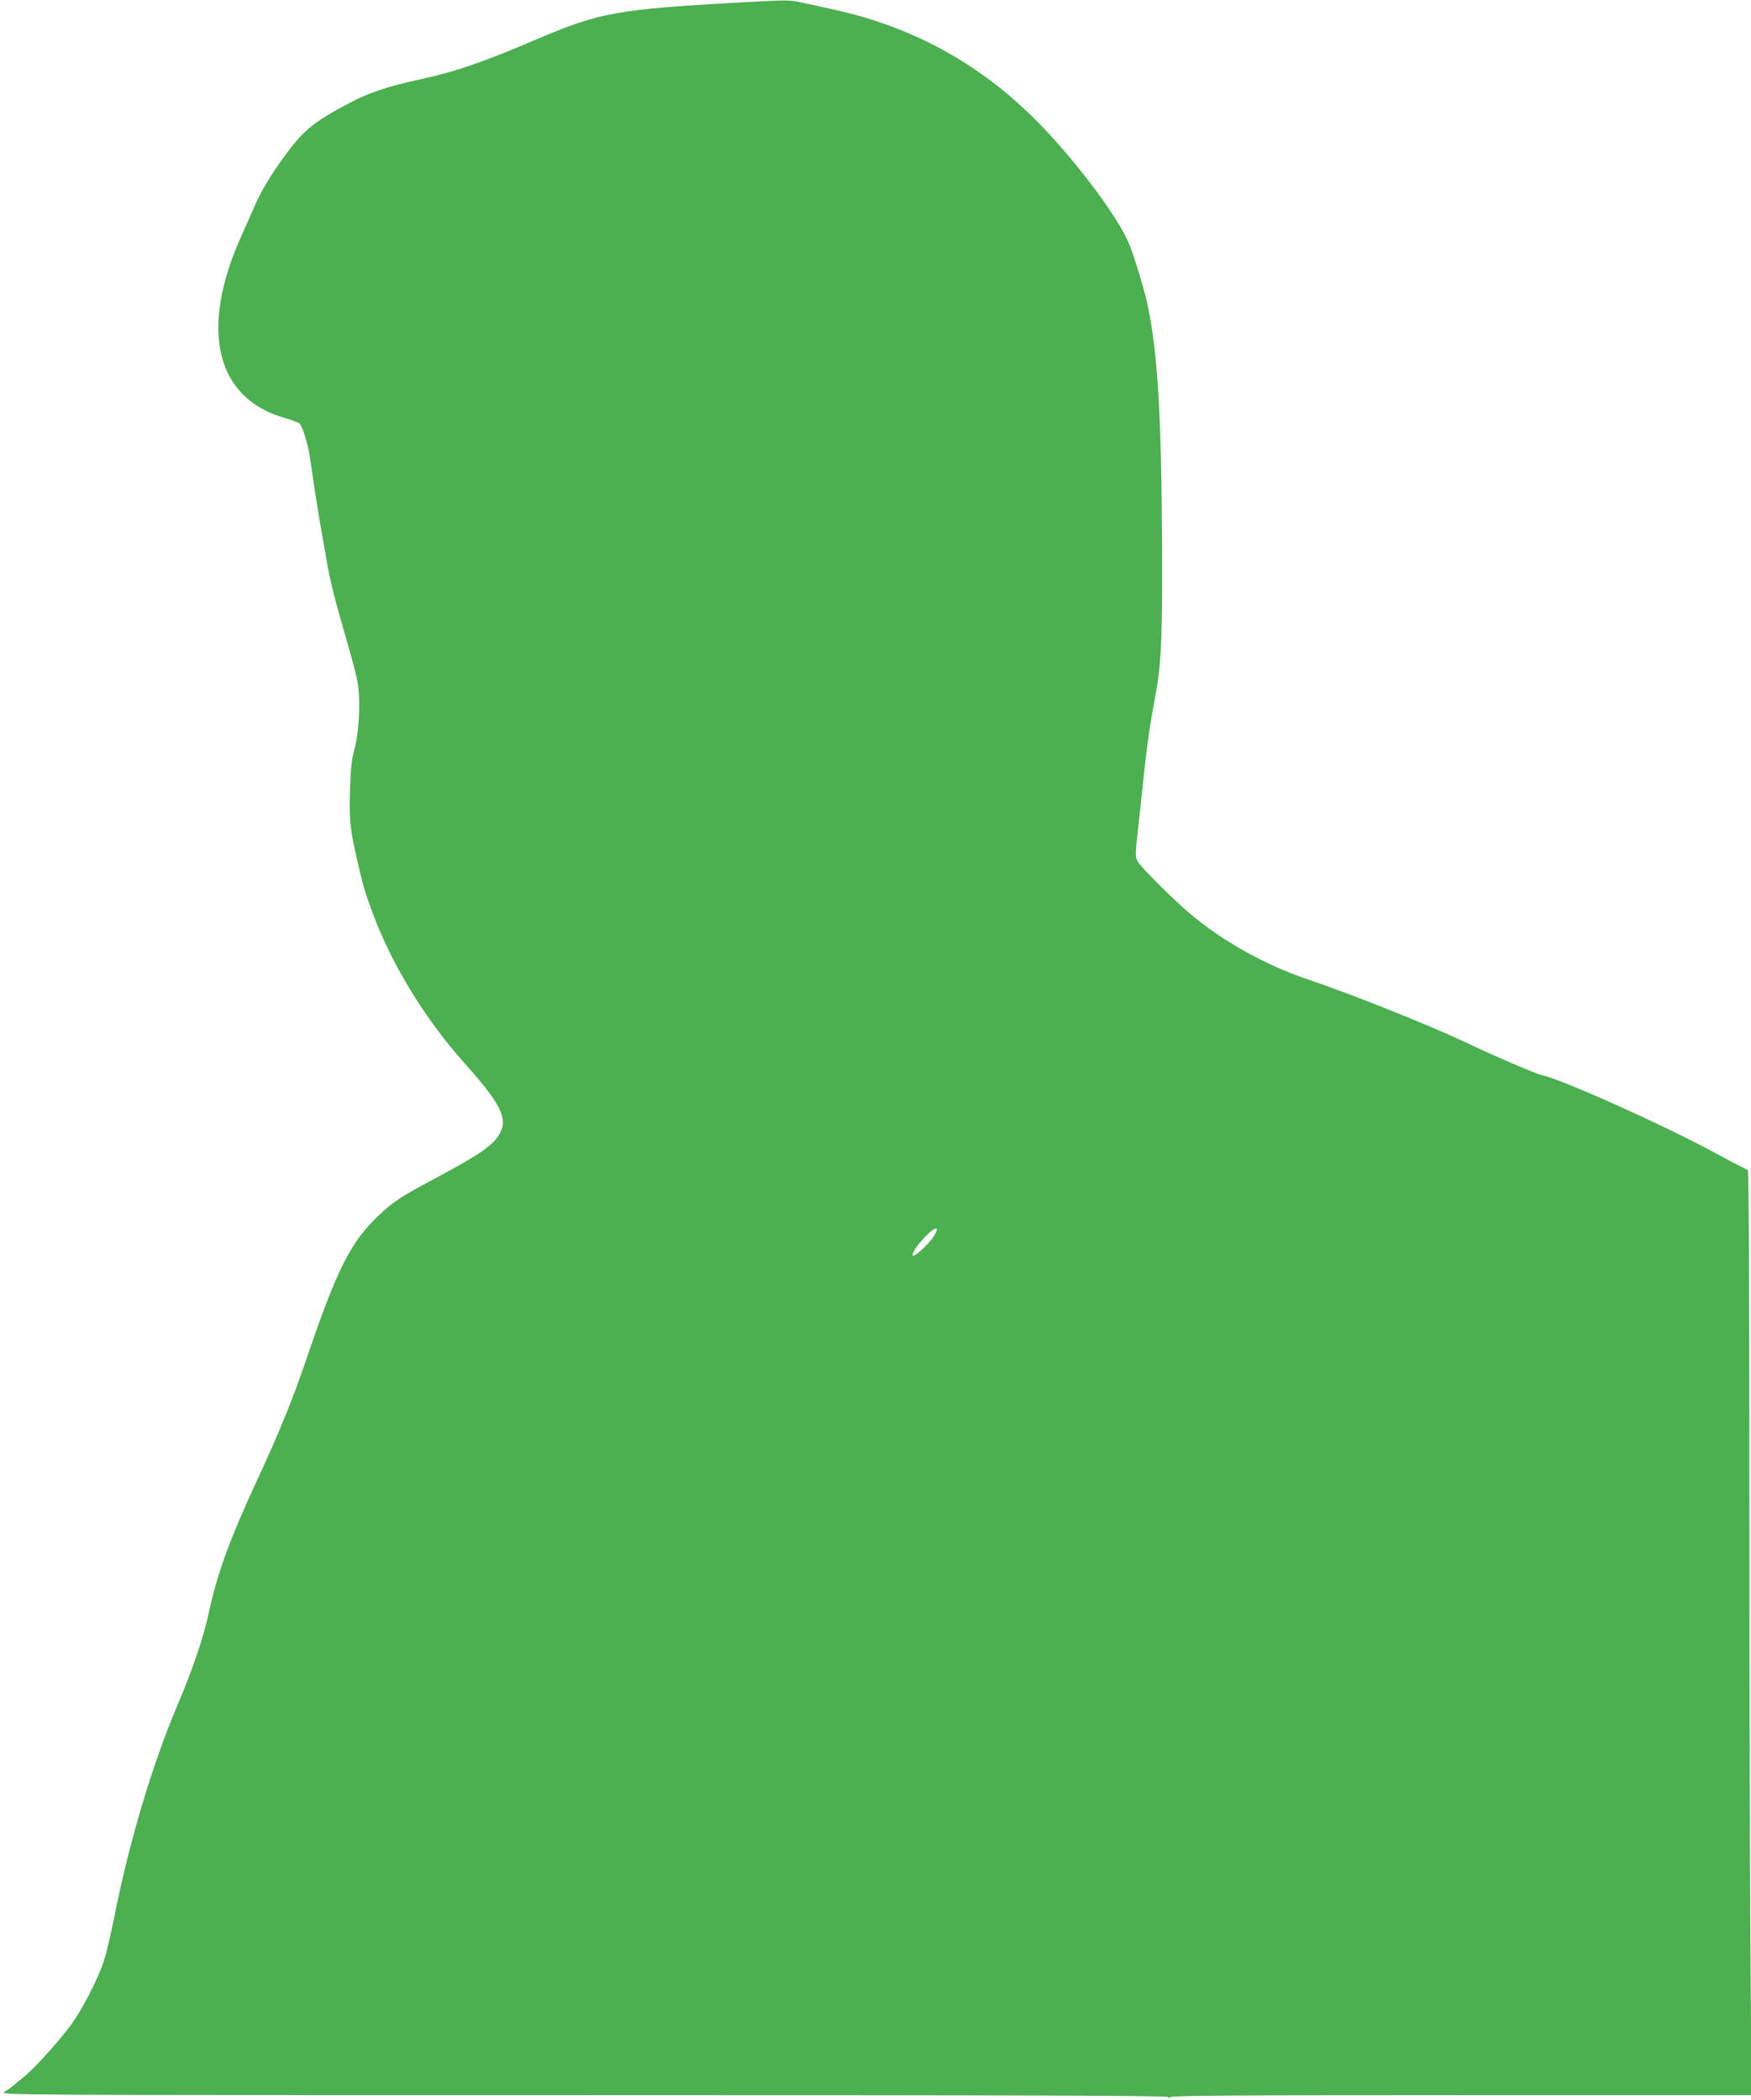 <?xml version="1.0" standalone="no"?>
<!DOCTYPE svg PUBLIC "-//W3C//DTD SVG 20010904//EN"
 "http://www.w3.org/TR/2001/REC-SVG-20010904/DTD/svg10.dtd">
<svg version="1.0" xmlns="http://www.w3.org/2000/svg"
 width="1067pt" height="1280pt" viewBox="0 0 1067 1280"
 preserveAspectRatio="xMidYMid meet">
<g transform="translate(0,1280) scale(0.1,-0.1)"
fill="#4caf50" stroke="none">
<path d="M4505 12785 c-746 -42 -851 -61 -1234 -224 -331 -142 -504 -201 -734
-250 -175 -38 -299 -80 -412 -141 -209 -111 -271 -160 -379 -305 -96 -130
-154 -227 -201 -335 -15 -36 -48 -110 -73 -165 -259 -575 -158 -996 268 -1114
41 -12 79 -27 86 -33 19 -21 51 -128 63 -208 20 -142 50 -335 66 -425 9 -49
25 -142 36 -205 20 -121 50 -237 129 -510 27 -91 54 -197 60 -236 18 -102 8
-299 -20 -399 -17 -62 -23 -118 -27 -247 -6 -179 0 -244 43 -428 39 -168 45
-189 91 -315 117 -318 317 -648 559 -920 224 -251 269 -339 221 -431 -38 -71
-113 -125 -378 -267 -229 -122 -267 -147 -361 -235 -172 -163 -254 -325 -443
-882 -83 -244 -165 -444 -302 -740 -165 -356 -241 -565 -293 -810 -30 -140
-97 -338 -186 -547 -157 -370 -295 -832 -389 -1303 -20 -102 -48 -219 -61
-260 -39 -117 -137 -307 -209 -402 -81 -107 -221 -261 -283 -310 -26 -20 -55
-44 -65 -53 -10 -9 -32 -25 -50 -35 -32 -20 -11 -20 3531 -20 2764 0 3562 -3
3562 -12 0 -9 3 -9 12 0 9 9 417 12 1777 12 l1764 0 -6 842 c-4 463 -7 1732
-7 2820 0 1281 -3 1978 -10 1978 -5 0 -101 49 -212 110 -310 167 -918 440
-1037 465 -38 8 -281 112 -464 199 -233 110 -701 297 -980 391 -245 83 -505
228 -697 389 -109 91 -311 293 -330 329 -12 25 -12 48 4 185 9 86 24 220 32
297 20 200 42 351 69 495 42 218 48 354 46 945 -3 782 -26 1167 -86 1458 -20
98 -91 331 -120 393 -78 174 -330 506 -553 732 -352 356 -764 581 -1252 686
-36 8 -107 24 -159 35 -105 23 -88 23 -406 6z m1186 -7519 c-29 -47 -124 -133
-129 -118 -6 18 42 84 96 134 50 46 66 38 33 -16z"/>
</g>
</svg>
